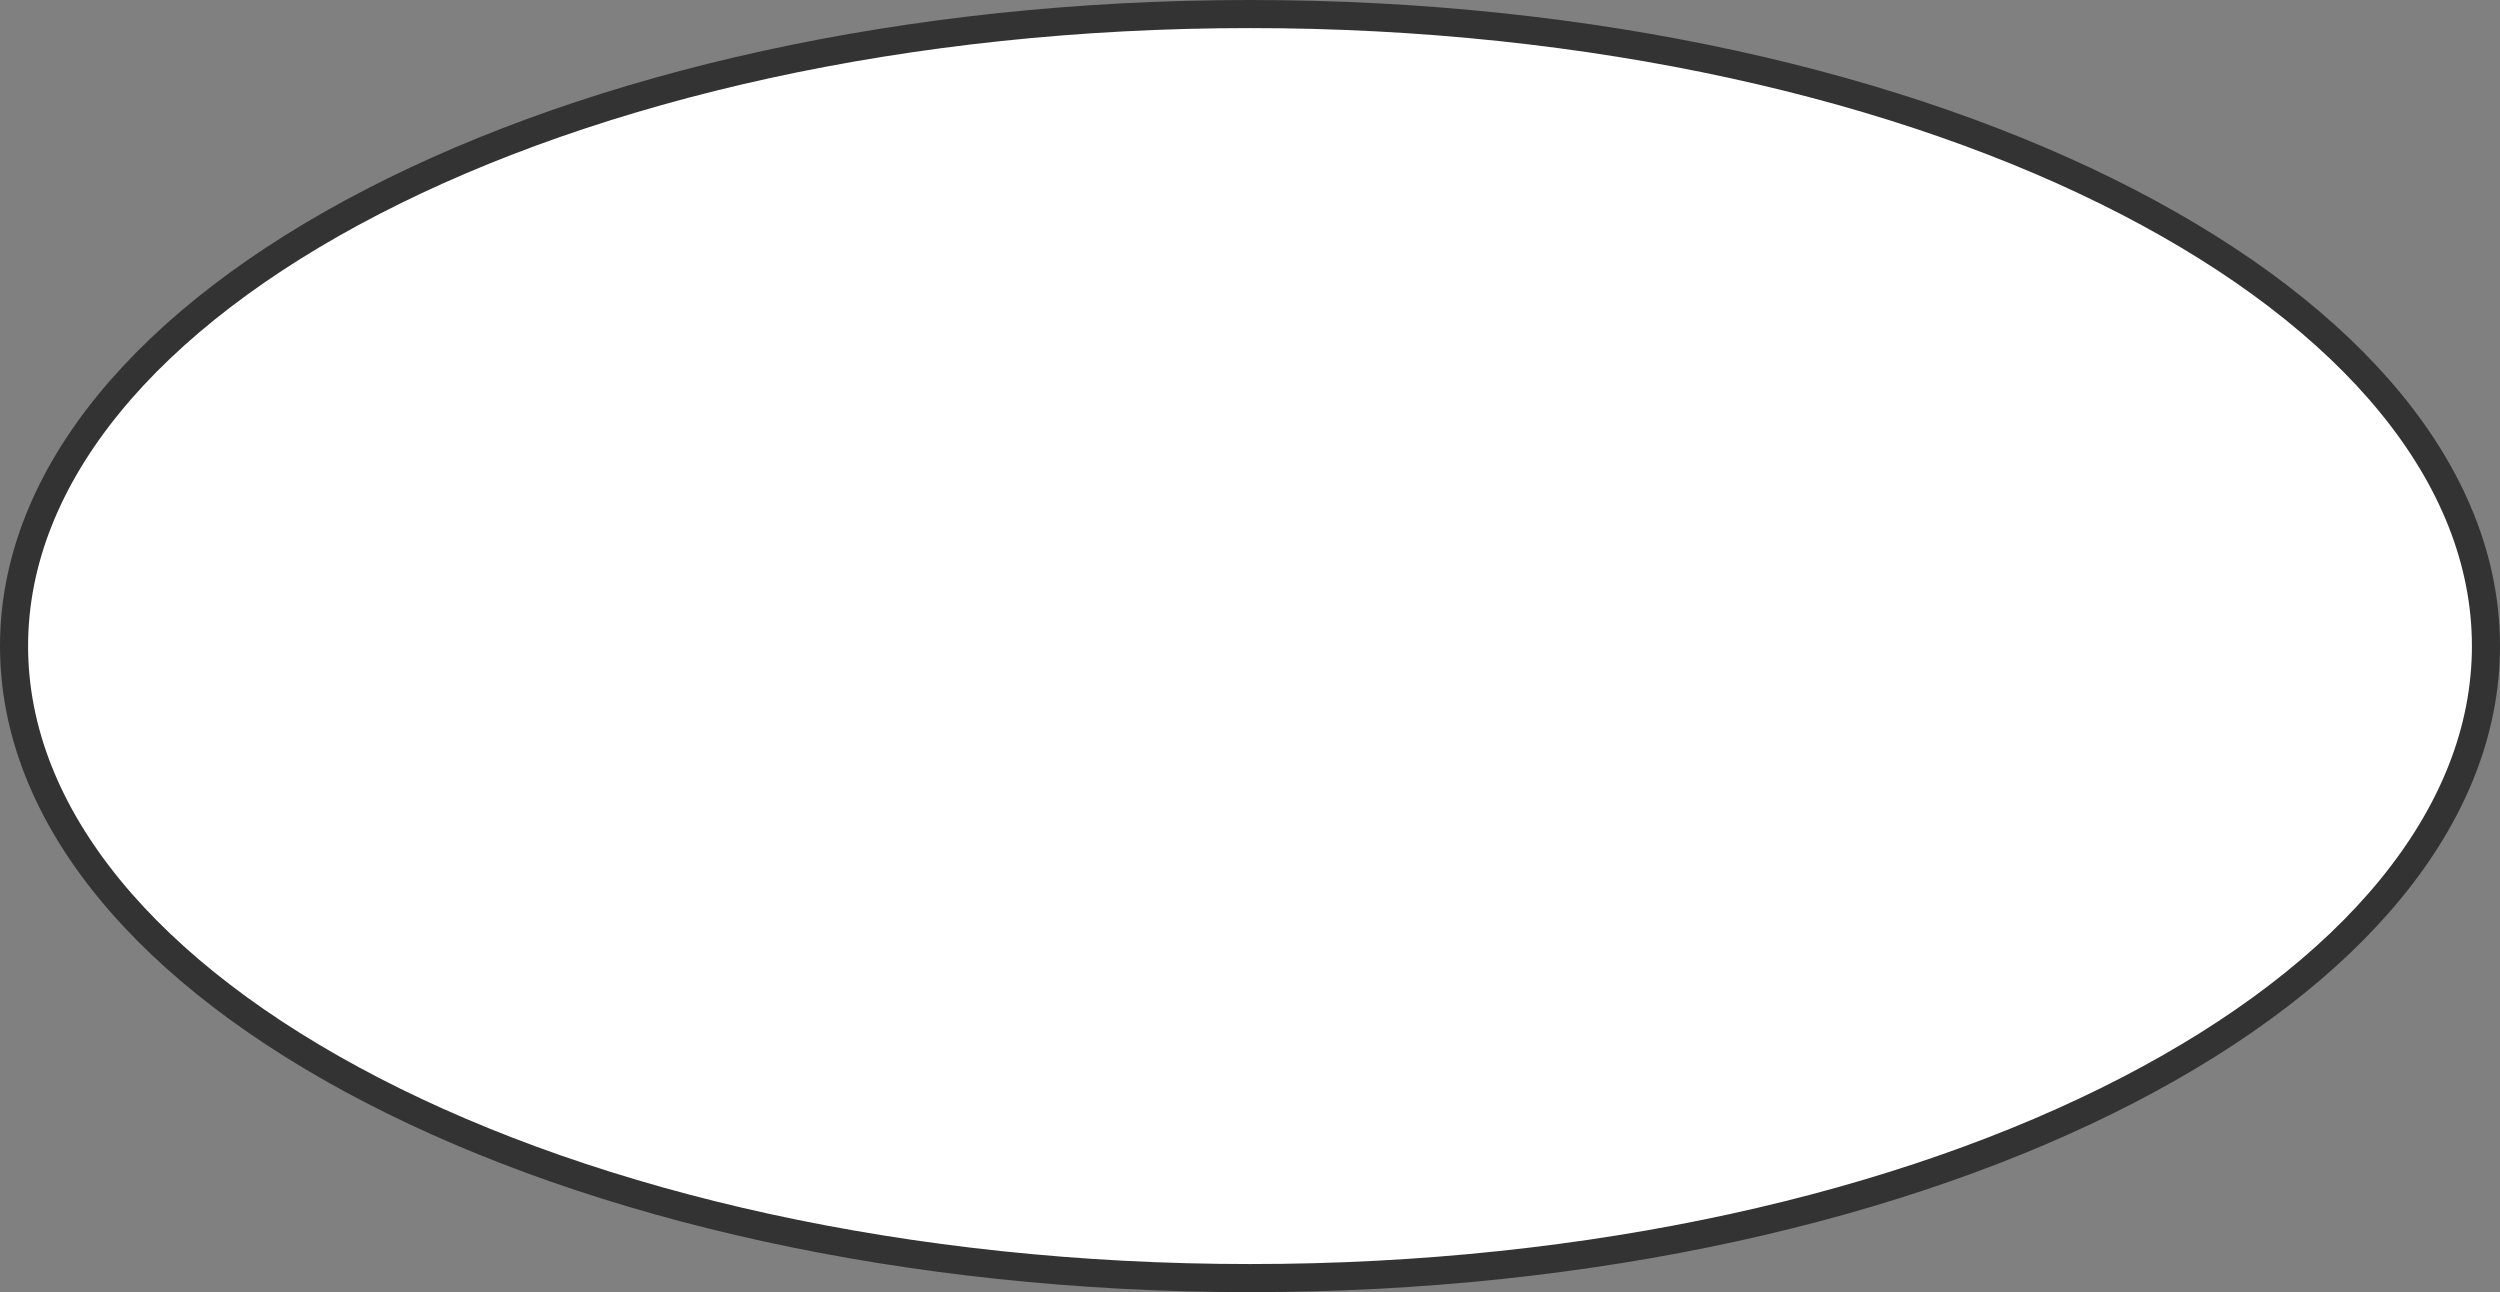 <svg width="89" height="46" viewBox="0 0 89 46" fill="none" xmlns="http://www.w3.org/2000/svg">
<rect x="0" y="0" width="89" height="46" fill="#808080" stroke="none"/>
<path d="M44.5 0.5C56.725 0.5 67.768 3.062 75.736 7.181C83.73 11.312 88.5 16.931 88.5 23C88.5 29.069 83.73 34.688 75.736 38.819C67.768 42.938 56.725 45.5 44.5 45.5C32.275 45.5 21.232 42.938 13.264 38.819C5.27 34.688 0.5 29.069 0.5 23C0.5 16.931 5.27 11.312 13.264 7.181C21.232 3.062 32.275 0.5 44.5 0.5Z" fill="white" stroke="#333333"/>
</svg>
